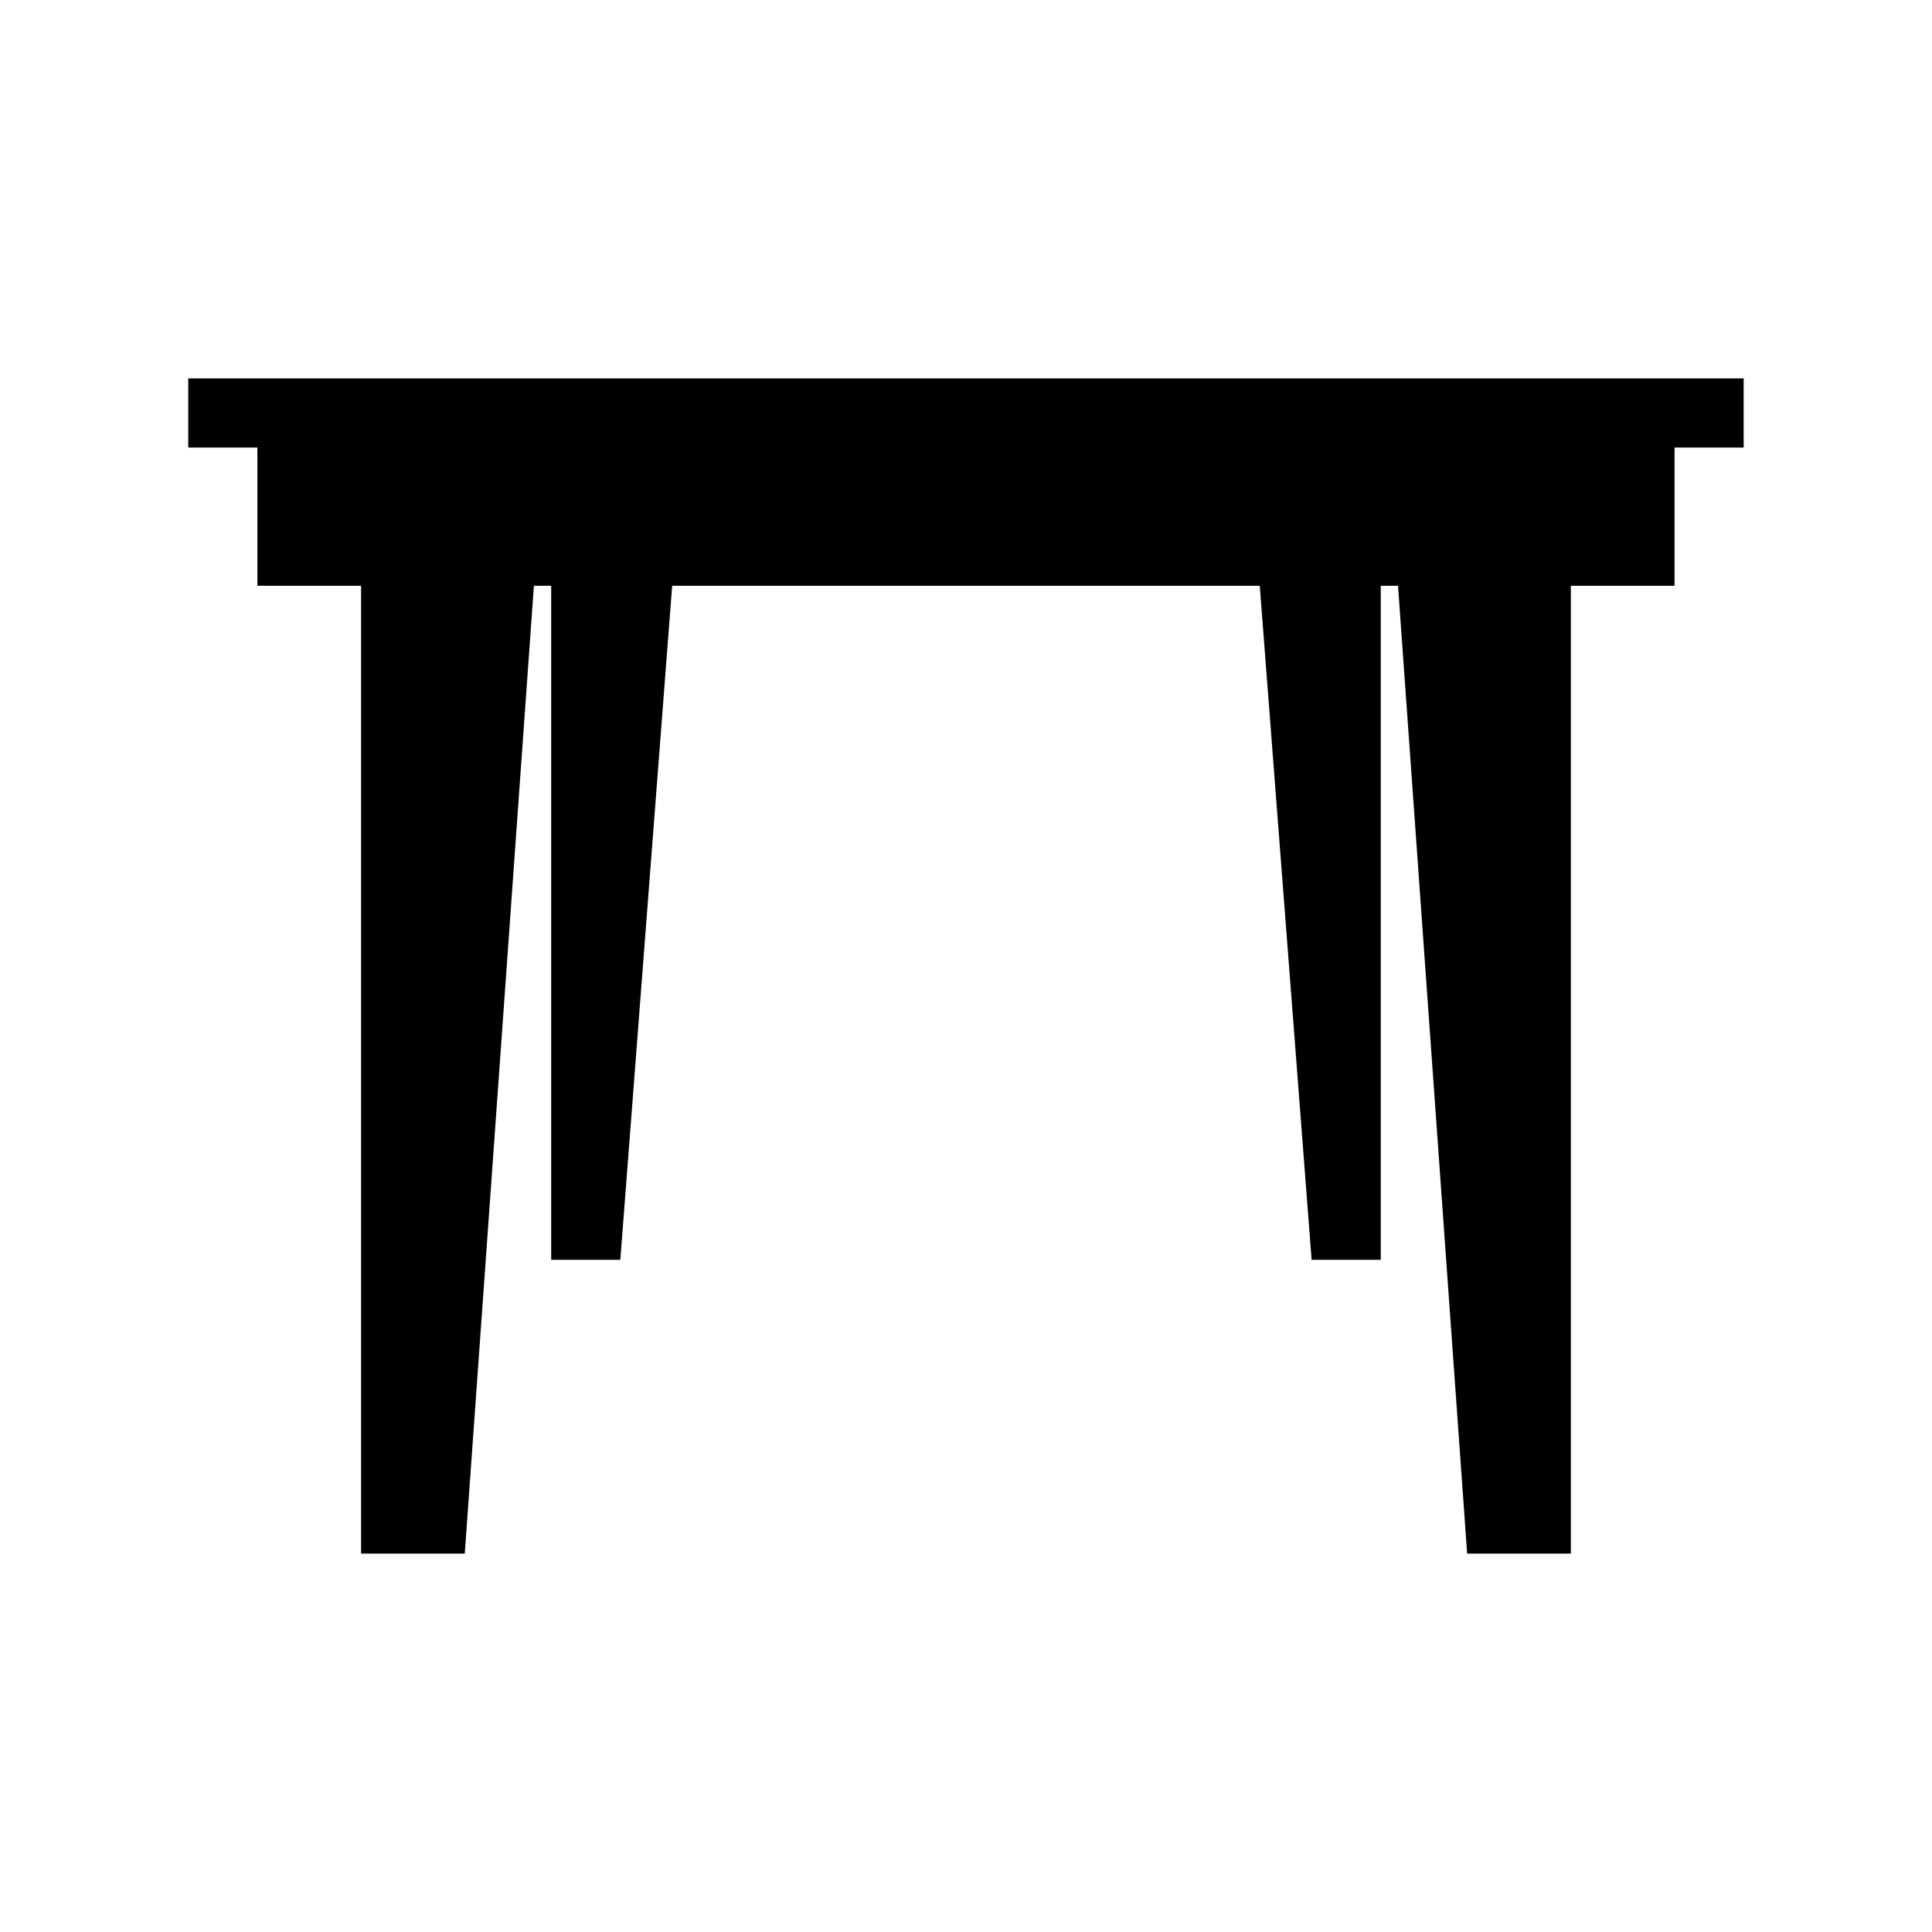 <?xml version="1.0" encoding="UTF-8"?>
<!-- The Best Svg Icon site in the world: iconSvg.co, Visit us! https://iconsvg.co -->
<svg fill="#000000" width="800px" height="800px" version="1.1" viewBox="144 144 512 512" xmlns="http://www.w3.org/2000/svg">
 <path d="m193.89 244.28v18.32h18.32v36.641h27.48v256.48h27.48l18.32-256.48h4.582v178.62h18.32l13.738-178.62h155.72l13.742 178.62h18.32v-178.62h4.578l18.32 256.48h27.48v-256.48h27.48v-36.641h18.32v-18.32z"/>
</svg>